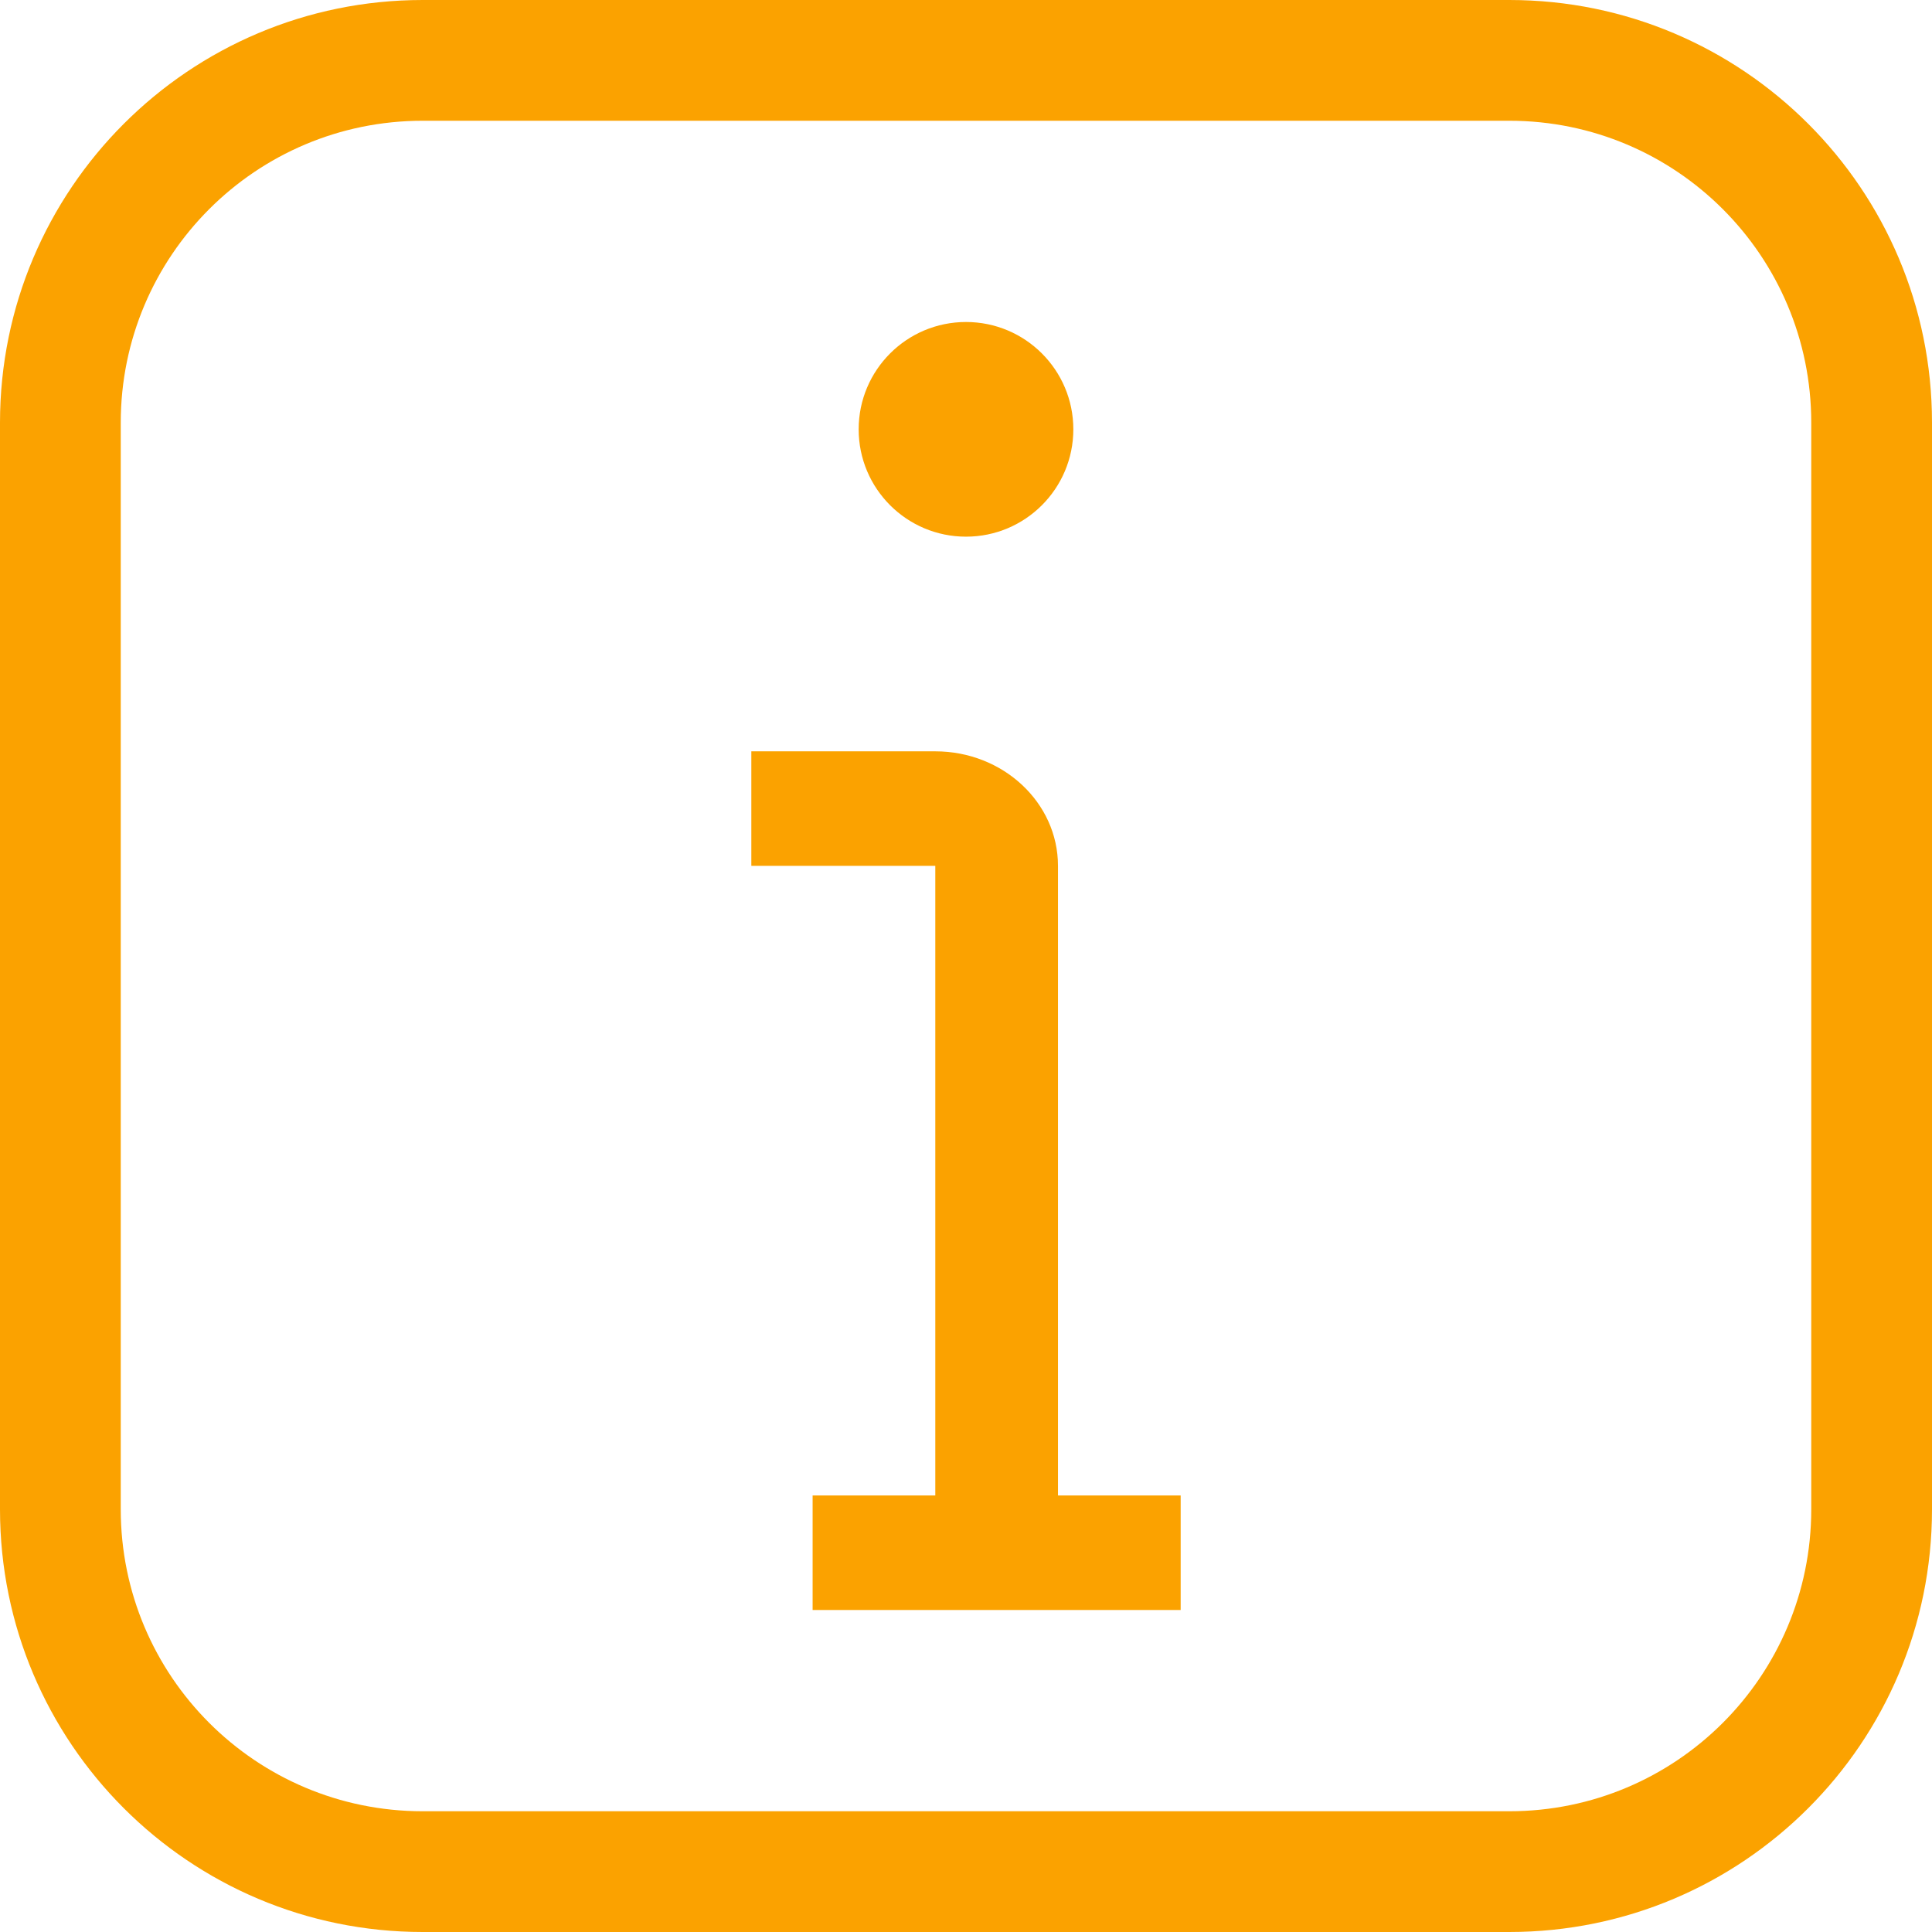 <svg xmlns="http://www.w3.org/2000/svg" width="18" height="18" viewBox="0 0 18 18">
  <g fill="#FBA200">
    <path d="M14.062,0 L3.938,0 C1.763,0 0,1.763 0,3.938 L0,14.062 C0,16.237 1.763,18 3.938,18 L14.062,18 C16.237,18 18,16.237 18,14.062 L18,3.938 C18,1.763 16.237,0 14.062,0 Z M16.875,14.062 C16.875,15.616 15.616,16.875 14.062,16.875 L3.938,16.875 C2.384,16.875 1.125,15.616 1.125,14.062 L1.125,3.938 C1.125,2.384 2.384,1.125 3.938,1.125 L14.062,1.125 C15.616,1.125 16.875,2.384 16.875,3.938 L16.875,14.062 Z"/>
    <path d="M9.857,8.067 C9.857,7.478 9.345,7 8.714,7 L7,7 L7,8.067 L8.714,8.067 L8.714,13.933 L7.571,13.933 L7.571,15 L11,15 L11,13.933 L9.857,13.933 L9.857,8.067 Z"/>
    <circle cx="9" cy="4" r="1"/>
  </g>
</svg>
